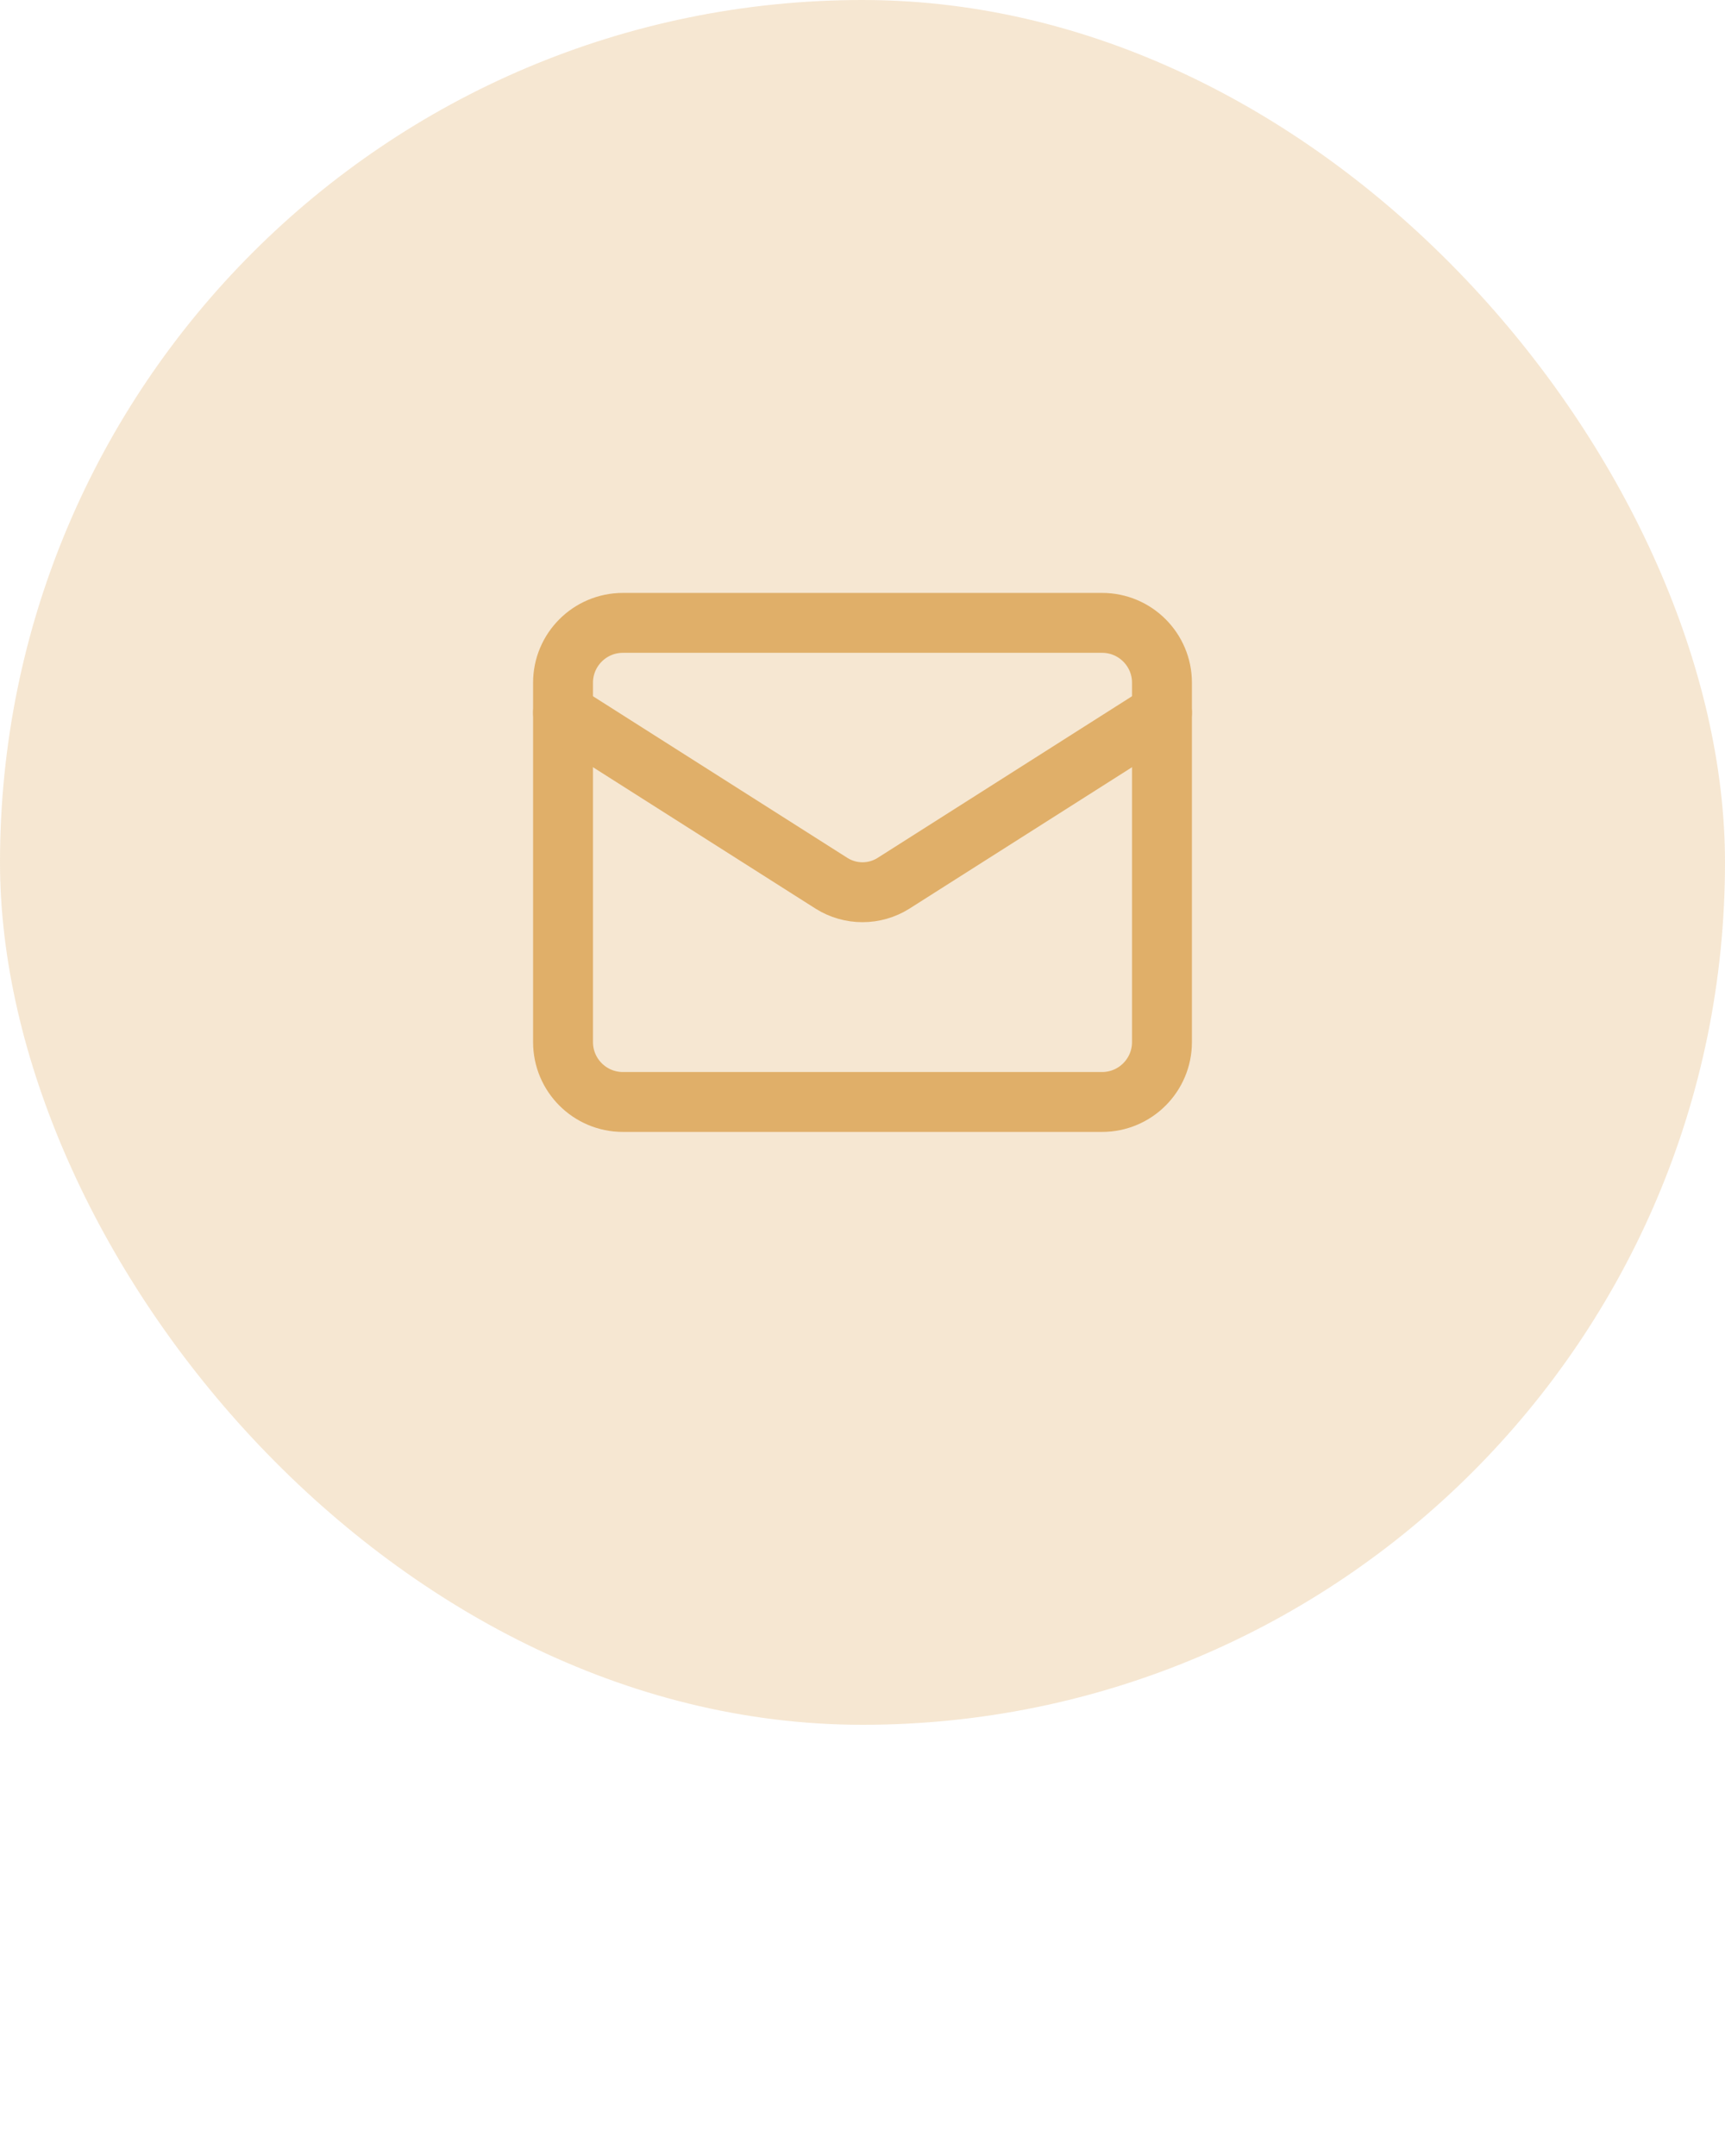 <svg width="48" height="60" viewBox="0 0 48 60" fill="none" xmlns="http://www.w3.org/2000/svg">
<rect width="48" height="48" rx="24" fill="#E0AF69" fill-opacity="0.3"/>
<path d="M30.667 17.334H17.333C16.413 17.334 15.667 18.08 15.667 19V29C15.667 29.921 16.413 30.667 17.333 30.667H30.667C31.587 30.667 32.333 29.921 32.333 29V19C32.333 18.08 31.587 17.334 30.667 17.334Z" stroke="#E0AF69" stroke-width="1.667" stroke-linecap="round" stroke-linejoin="round"/>
<path d="M32.333 19.834L24.858 24.584C24.601 24.745 24.304 24.83 24 24.83C23.696 24.83 23.399 24.745 23.142 24.584L15.667 19.834" stroke="#E0AF69" stroke-width="1.667" stroke-linecap="round" stroke-linejoin="round"/>
</svg>
